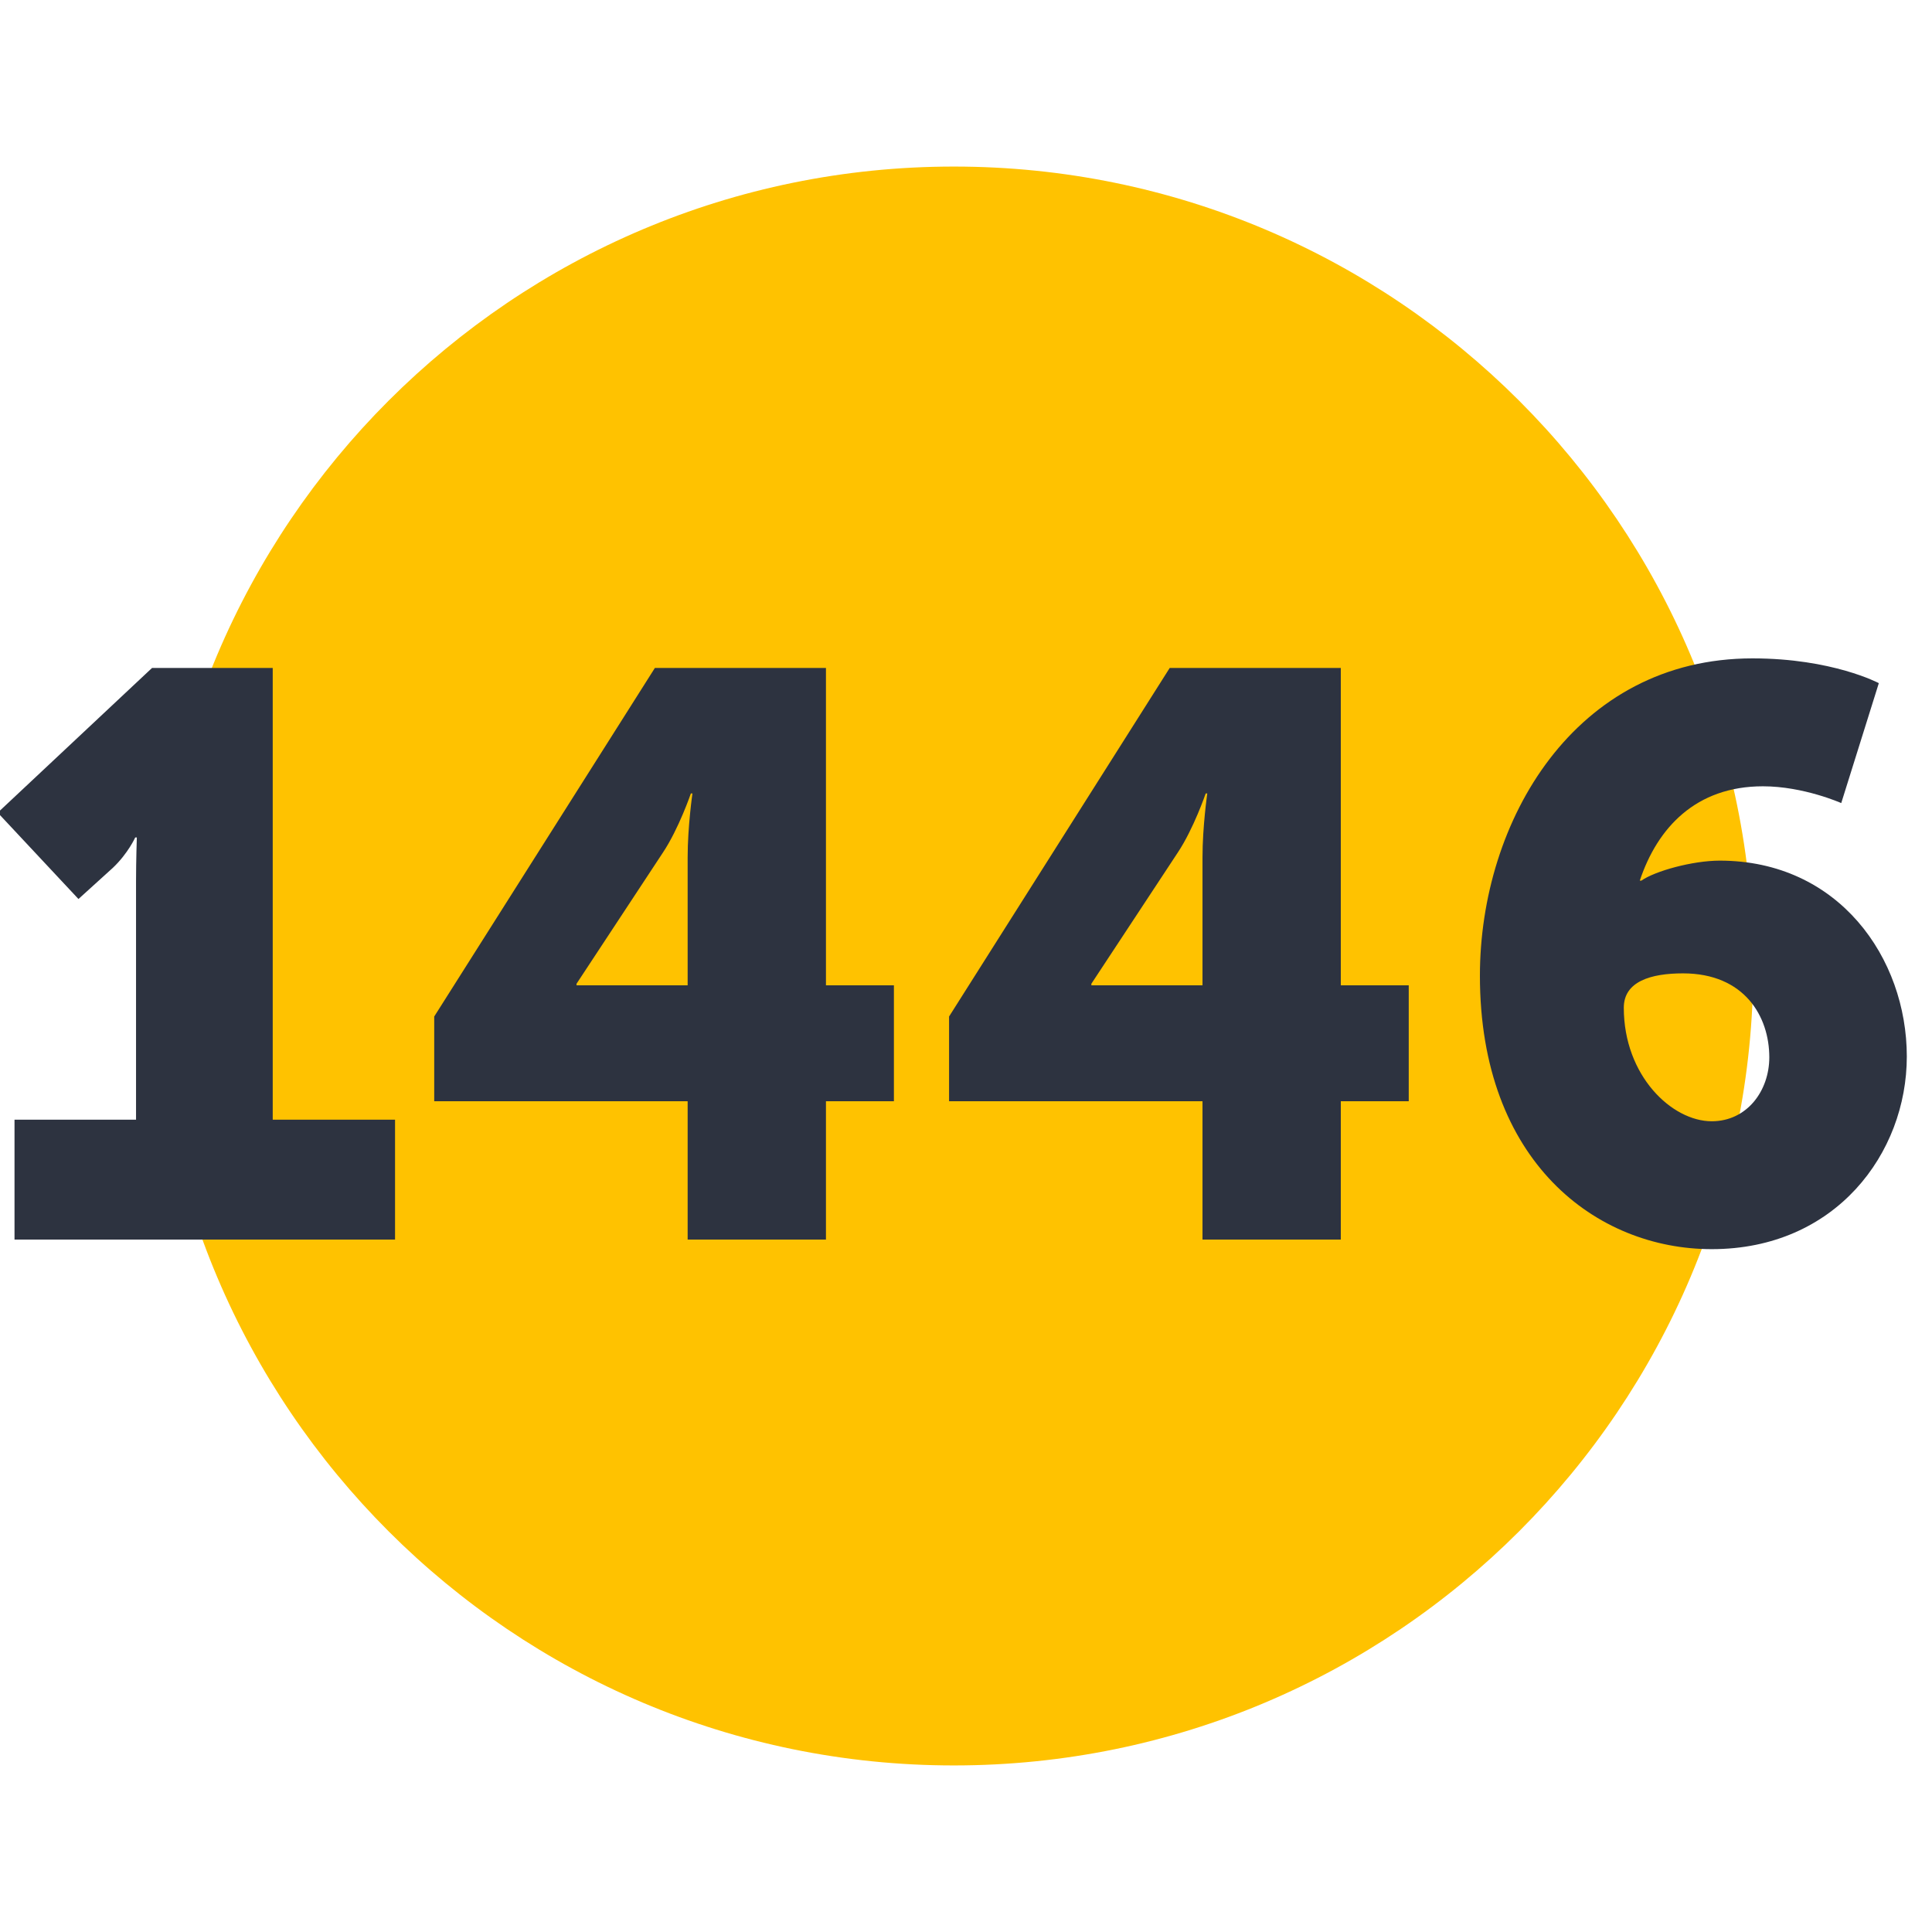 <svg width="80" height="80" viewBox="0 0 80 80" fill="none" xmlns="http://www.w3.org/2000/svg">
<g clip-path="url(#clip0_2172_358)">
<path fill-rule="evenodd" clip-rule="evenodd" d="M39.497 73.103C21.215 73.103 6.394 58.282 6.394 40C6.394 21.718 21.215 6.897 39.497 6.897C57.78 6.897 72.6 21.718 72.6 40C72.6 58.282 57.78 73.103 39.497 73.103Z" fill="#FFC200"/>
<path d="M0.601 51.328V46.363H5.633V36.498C5.633 35.604 5.666 34.677 5.666 34.677H5.6C5.6 34.677 5.302 35.339 4.673 35.935L3.249 37.226L-0.094 33.651L6.295 27.659H11.293V46.363H16.358V51.328H0.601ZM17.98 45.601V42.092L27.117 27.659H34.201V40.801H37.015V45.601H34.201V51.328H28.474V45.601H17.98ZM23.873 40.801H28.474V35.505C28.474 34.214 28.673 32.856 28.673 32.856H28.607C28.607 32.856 28.11 34.313 27.448 35.306L23.873 40.735V40.801ZM39.299 45.601V42.092L48.435 27.659H55.52V40.801H58.333V45.601H55.52V51.328H49.793V45.601H39.299ZM45.191 40.801H49.793V35.505C49.793 34.214 49.991 32.856 49.991 32.856H49.925C49.925 32.856 49.428 34.313 48.767 35.306L45.191 40.735V40.801ZM70.88 51.725C66.113 51.725 61.28 48.117 61.28 40.404C61.28 33.982 65.219 27.262 72.568 27.262C75.878 27.262 77.798 28.288 77.798 28.288L76.242 33.254C76.242 33.254 74.686 32.559 72.998 32.559C70.218 32.559 68.629 34.28 67.9 36.465H67.966C68.529 36.068 70.085 35.637 71.211 35.637C76.143 35.637 78.957 39.676 78.957 43.748C78.957 47.753 76.011 51.725 70.88 51.725ZM70.88 46.429C72.336 46.429 73.263 45.171 73.263 43.781C73.263 42.092 72.237 40.305 69.688 40.305C68.364 40.305 67.238 40.636 67.238 41.728C67.238 44.542 69.224 46.429 70.88 46.429Z" fill="#2D3340"/>
</g>
<defs>
<clipPath id="clip0_2172_358">
<rect width="80" height="80" fill="white"/>
</clipPath>
</defs>
</svg>
